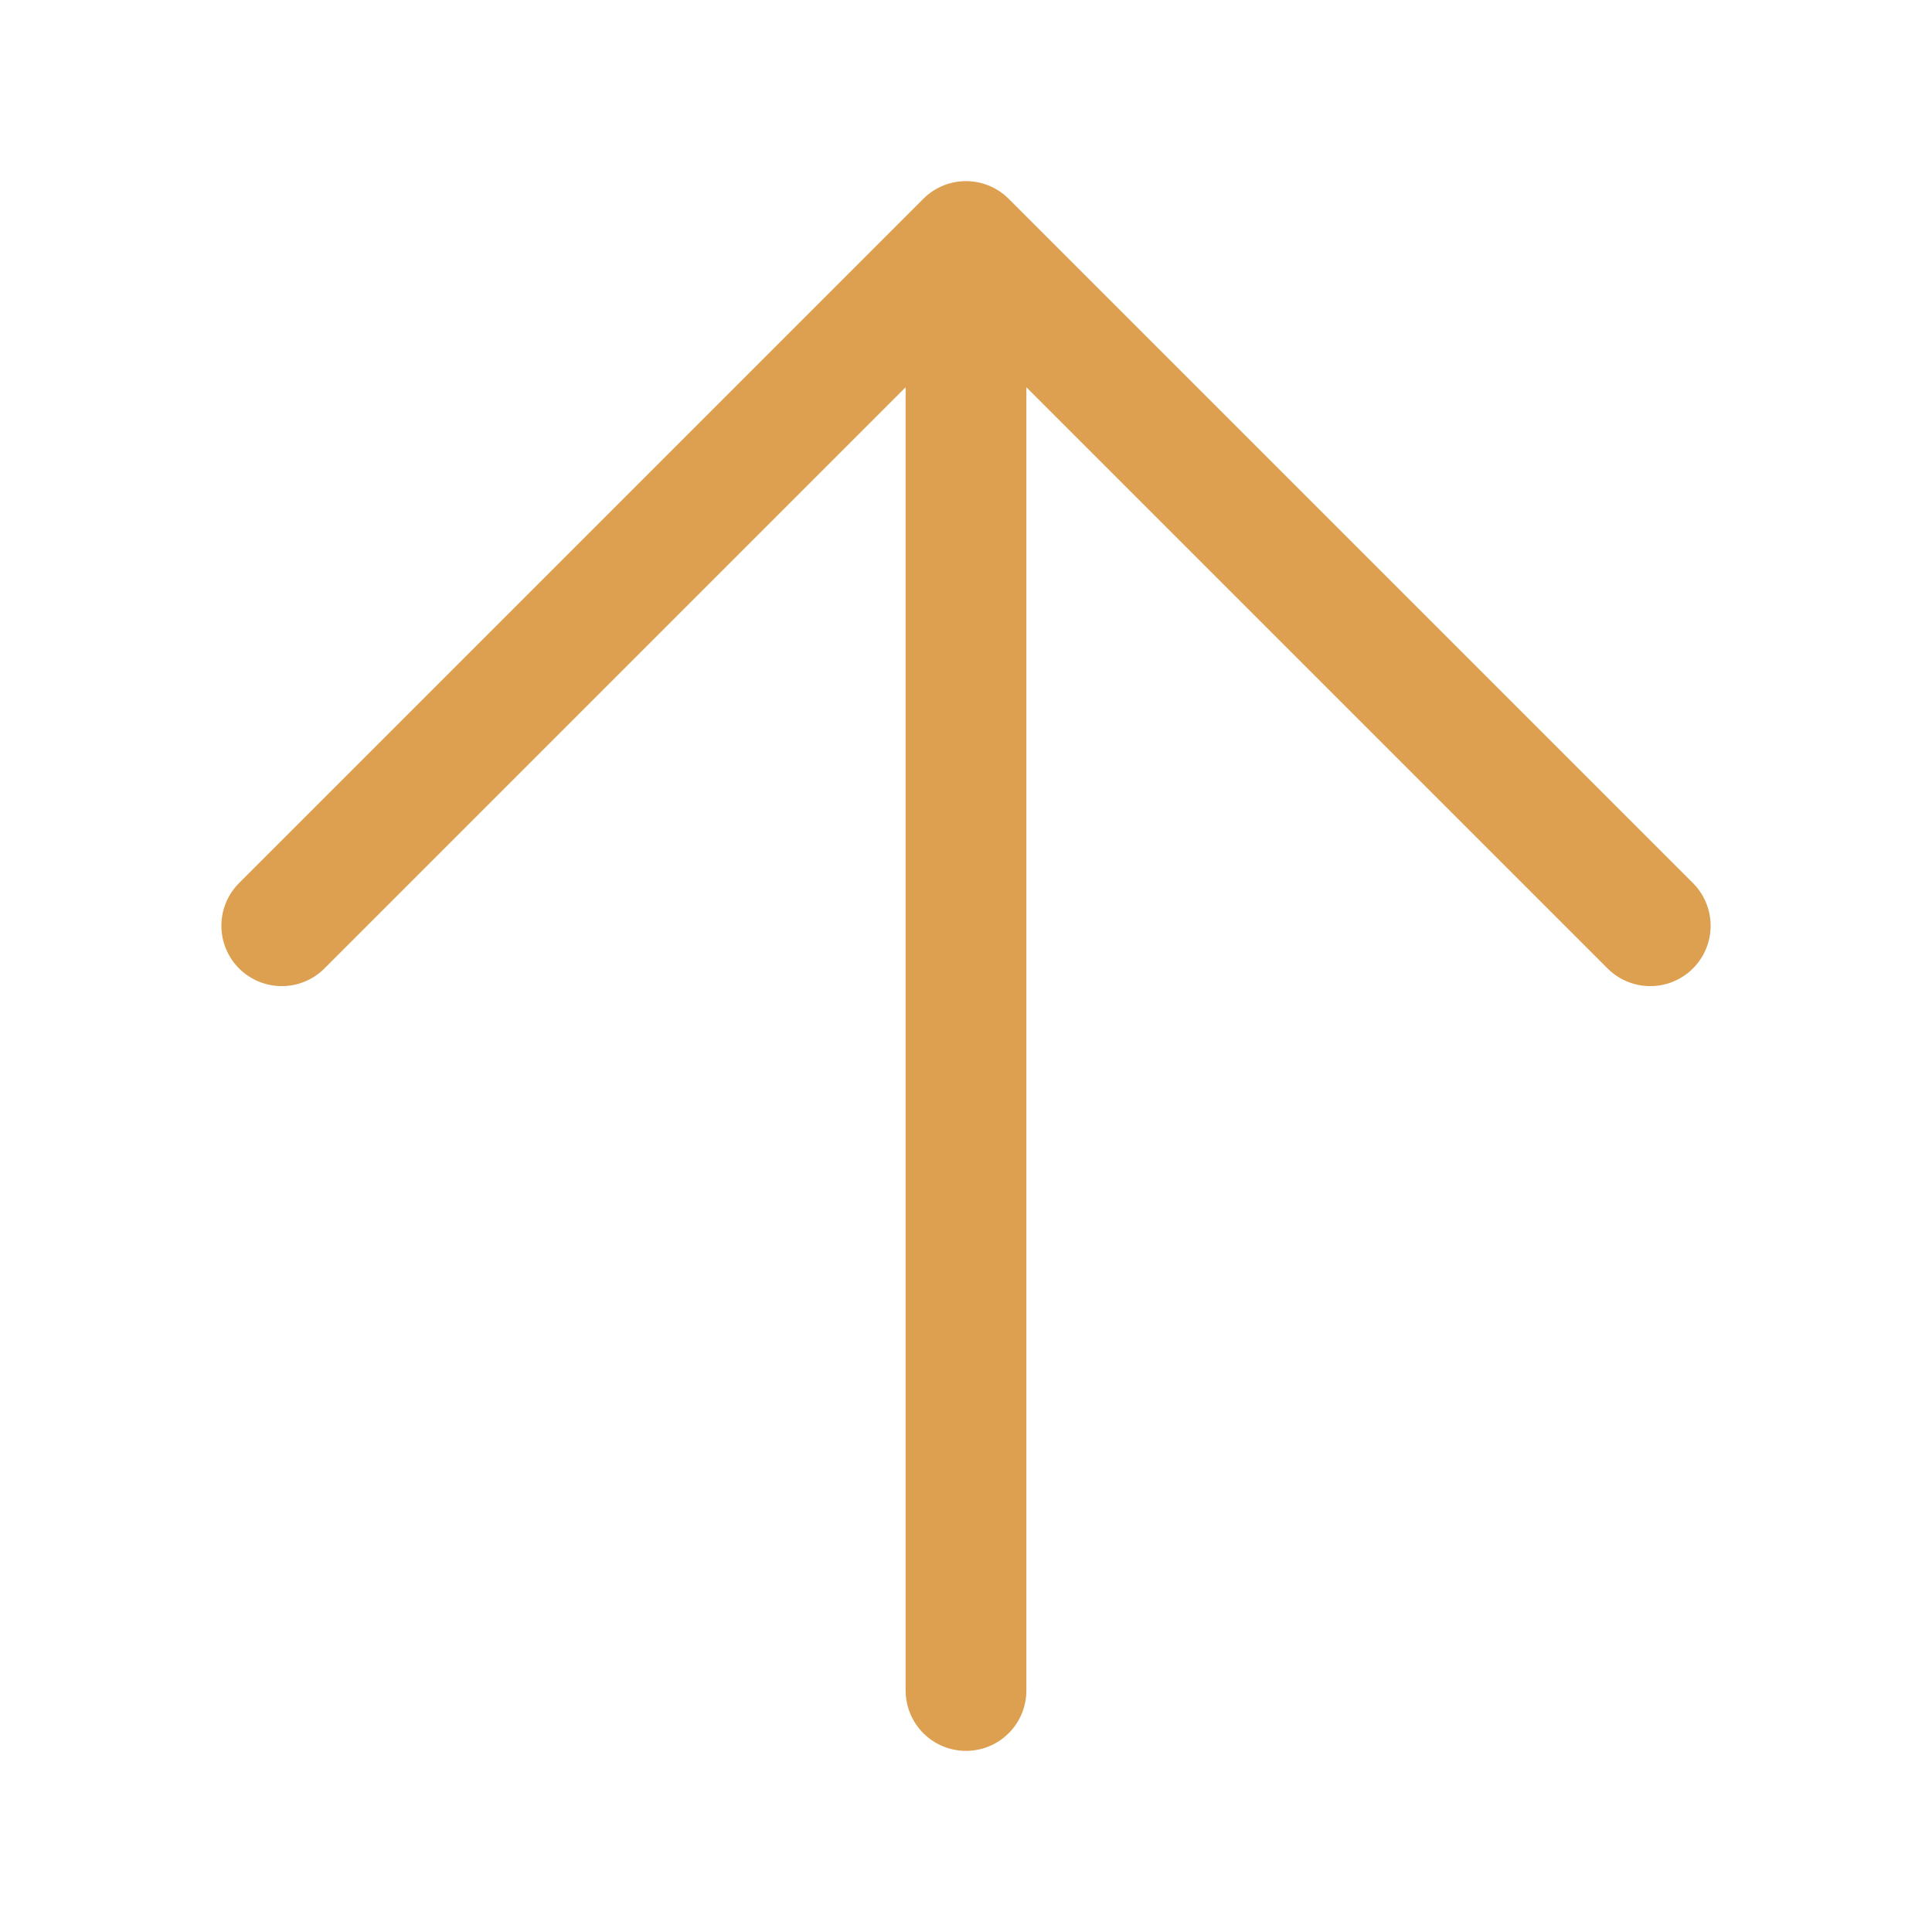 <?xml version="1.0" encoding="UTF-8"?> <svg xmlns="http://www.w3.org/2000/svg" width="24" height="24" viewBox="0 0 24 24" fill="none"><path d="M12 21V3M12 3L20.5 11.5M12 3L3.5 11.5" stroke="#DDA050" stroke-width="1.5" stroke-linecap="round" stroke-linejoin="round"></path></svg> 